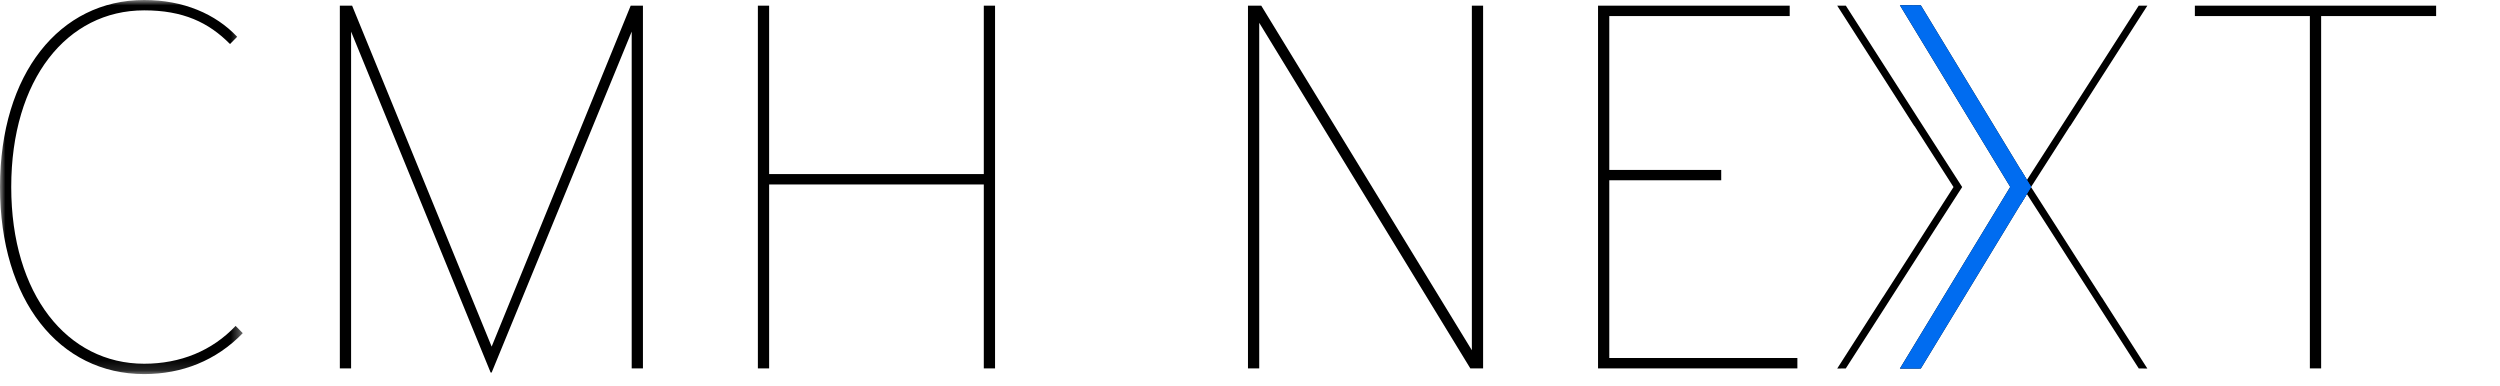 <svg width="233" height="36" viewBox="0 0 233 36" xmlns="http://www.w3.org/2000/svg" xmlns:xlink="http://www.w3.org/1999/xlink">
    <defs>
        <path id="draqnwp2oa" d="M0 0h22.627v34.865H0z"/>
    </defs>
    <g fill="none" fill-rule="evenodd">
        <path fill="#000" d="M204.562.531v.966h10.718v32.837h1.05V1.497h10.717V.531zM188.329 19.024 177.069.486l1.95.003 10.284 16.932z"/>
        <path fill="#000" d="m177.068 34.355 1.951-.005 10.284-16.93-.973-1.604z"/>
        <path fill="#000" d="m199.326.53-2.553 3.985-1.68 2.622-2.363 3.69-.19.295-4.054 6.31.403.625 2.161 3.36 2.084 3.258 1.96 3.054.593.93 3.647 5.682.798.005-4.042-6.311-.19-.306h-.012l-2.363-3.678-1.68-2.634-2.553-3.984 3.64-5.688.012.012 2.552-3.995 2.083-3.247L200.132.53zM171.228.53l2.553 3.985 2.083 3.247 2.554 3.995.01-.012 3.64 5.688-2.554 3.984-1.679 2.634-2.363 3.678h-.01l-.191.306-4.043 6.311.798-.005 3.648-5.681.593-.931 1.96-3.054 2.082-3.258 2.162-3.36.404-.624-4.054-6.31-.19-.297-2.364-3.69-1.68-2.621L172.034.53z"/>
        <g>
            <mask id="9u2unffuwb" fill="#fff">
                <use xlink:href="#draqnwp2oa"/>
            </mask>
            <path d="M22.627 31.05c-2.477 2.56-5.668 3.815-9.193 3.815C5.525 34.865 0 28.008 0 17.432 0 6.857 5.573 0 13.434 0c3.668 0 6.668 1.304 8.67 3.428l-.667.677c-2.002-2.028-4.383-3.14-8.003-3.14C6.24.966 1.047 7.389 1.047 17.433c0 10.045 5.24 16.467 12.387 16.467 3.381 0 6.335-1.207 8.526-3.525l.667.676z" fill="#000" mask="url(#9u2unffuwb)"/>
        </g>
        <path fill="#000" d="M59.922 34.334h-1.048V2.946L45.822 34.72h-.095L32.722 2.946v31.388h-1.049V.53h1.145l13.004 31.774L58.779.531h1.143zM92.739 34.334H91.69V17.19H71.683v17.143h-1.049V.53h1.049v15.695H91.69V.53h1.049zM138.225 34.334h-1.191L117.36 2.124v32.21h-1.049V.53h1.239l19.627 32.113V.53h1.048zM167.516 34.334h-18.579V.53h17.864v.966h-16.815v14.342h10.432v.965h-10.432v16.564h17.53z"/>
        <g fill="#006CF0">
            <path d="M188.329 19.024 177.069.485l1.95.004 10.284 16.932z"/>
            <path d="m177.069 34.355 1.95-.005 10.284-16.93-.973-1.604z"/>
        </g>
    </g>
</svg>
